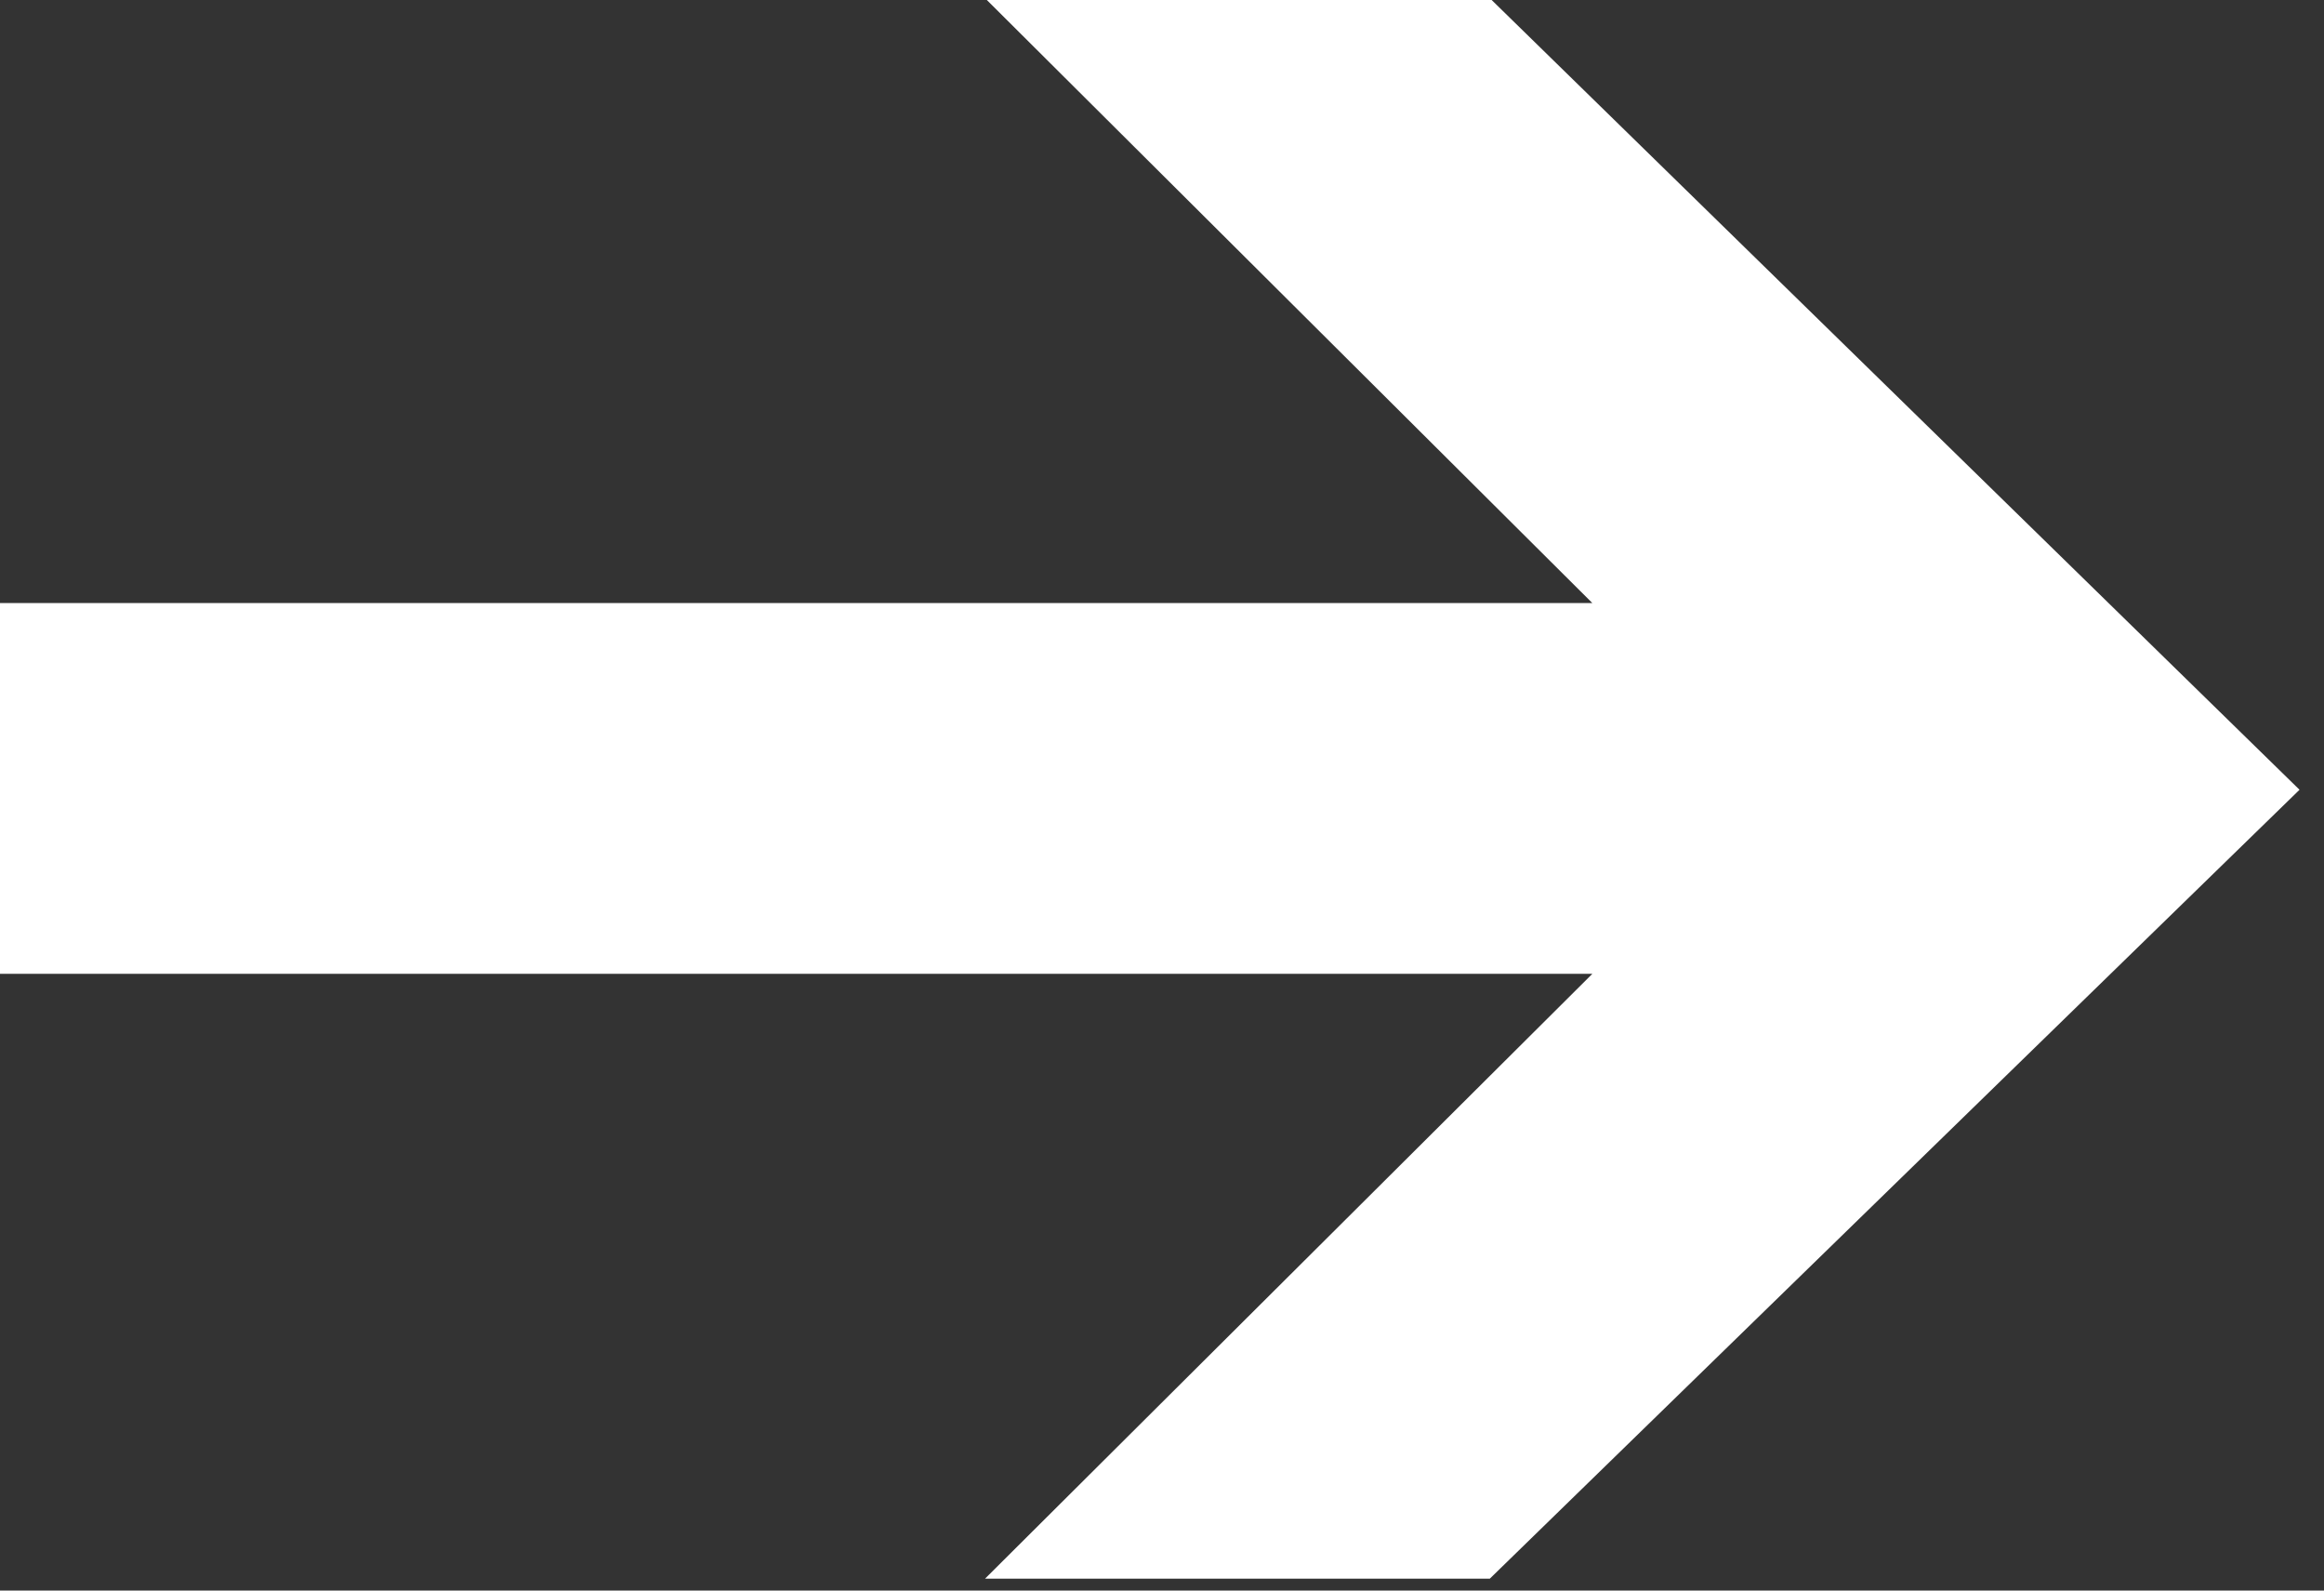<?xml version="1.0" encoding="UTF-8" standalone="no"?>
<!DOCTYPE svg PUBLIC "-//W3C//DTD SVG 1.1//EN" "http://www.w3.org/Graphics/SVG/1.1/DTD/svg11.dtd">
<svg width="100%" height="100%" viewBox="0 0 57 39" version="1.1" xmlns="http://www.w3.org/2000/svg" xmlns:xlink="http://www.w3.org/1999/xlink" xml:space="preserve" xmlns:serif="http://www.serif.com/" style="fill-rule:evenodd;clip-rule:evenodd;stroke-linejoin:round;stroke-miterlimit:2;">
    <rect x="0" y="0" width="57" height="39" fill="#333333" stroke="none"/>
    <g transform="matrix(0.806,0,0,0.806,-60.8,-501.392)">
        <g transform="matrix(80,0,0,80,69.489,674.82)">
            <path d="M0.074,-0.43L0.68,-0.43L0.449,-0.66L0.641,-0.66L0.949,-0.359L0.641,-0.059L0.449,-0.059L0.68,-0.289L0.074,-0.289L0.074,-0.43Z" style="fill:white;fill-rule:nonzero;"/>
        </g>
    </g>
</svg>
